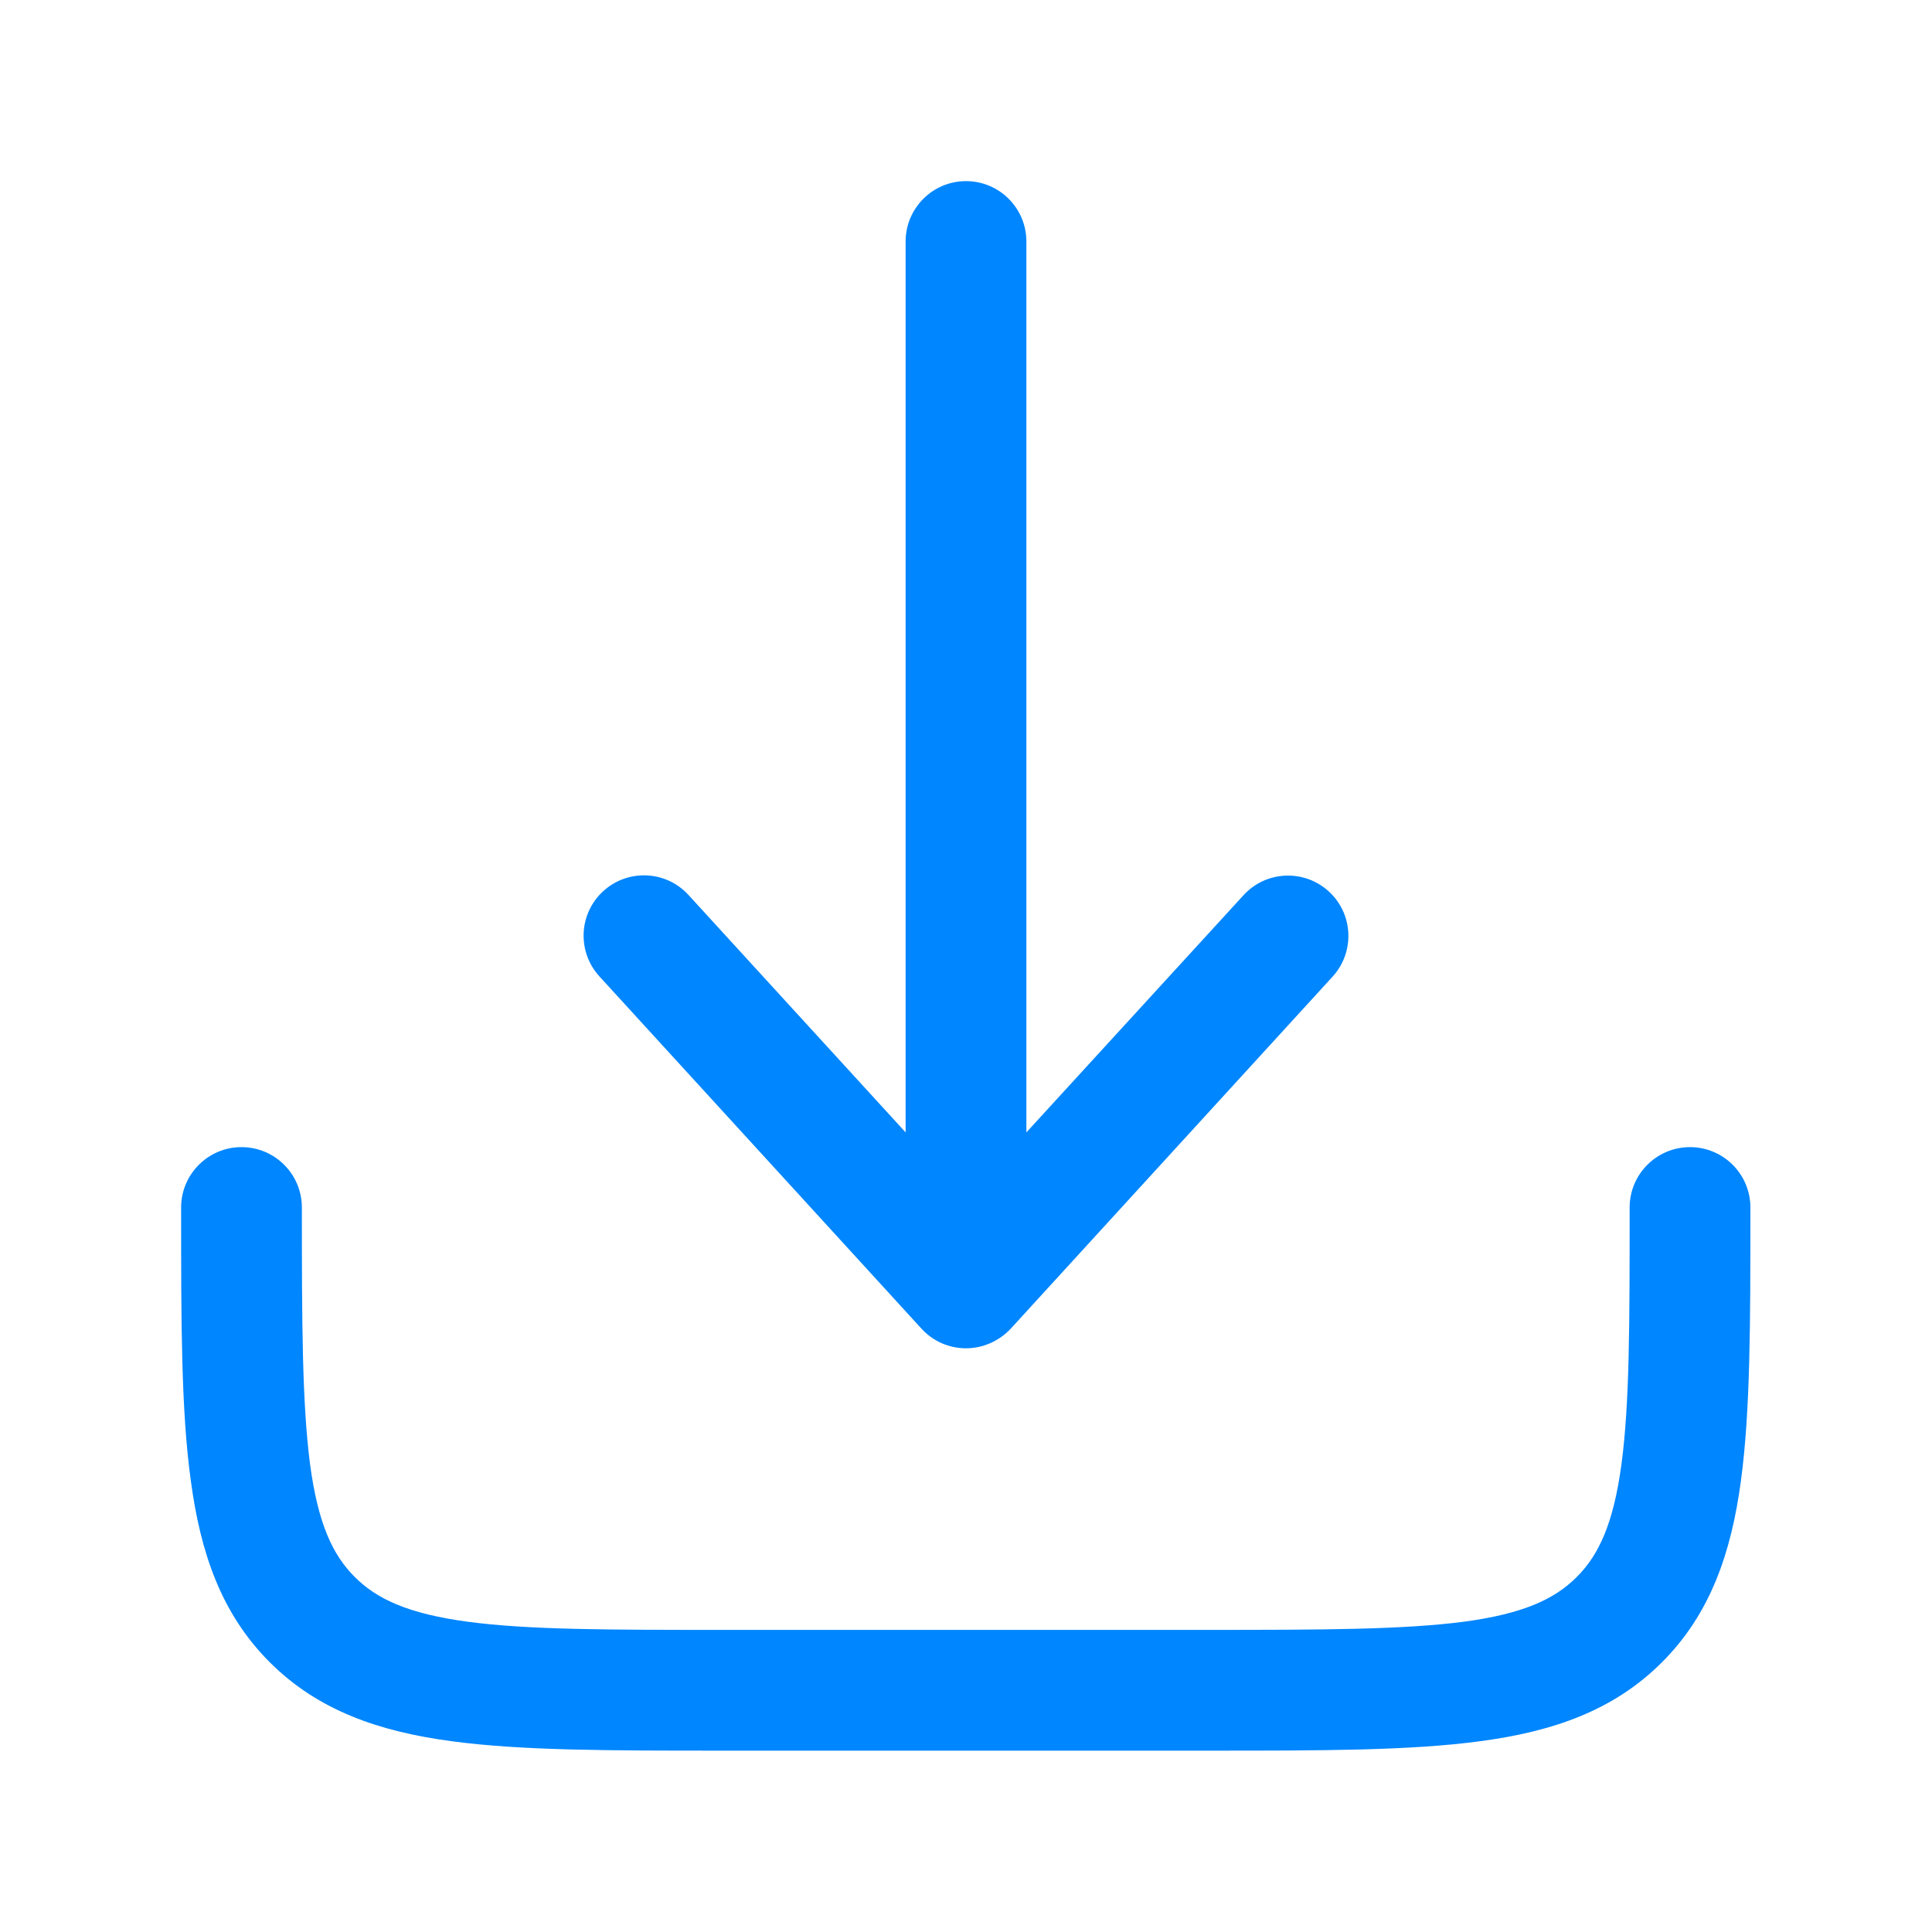 <?xml version="1.0" encoding="utf-8"?>
<!-- Generator: Adobe Illustrator 19.0.0, SVG Export Plug-In . SVG Version: 6.00 Build 0)  -->
<svg version="1.1" id="Layer_1" xmlns="http://www.w3.org/2000/svg" xmlns:xlink="http://www.w3.org/1999/xlink" x="0px" y="0px"
	 viewBox="102 20.9 800 800" style="enable-background:new 102 20.9 800 800;" xml:space="preserve">
<style type="text/css">
	.st0{fill:#0086FE;enable-background:new    ;}
	.st1{fill:#0086FE;}
</style>
<path class="st0" d="M202,495.9c13.8,0,25,11.2,25,25c0,47.8,0.1,81.2,3.4,106.4c3.3,24.5,9.3,37.4,18.5,46.6
	c9.2,9.2,22.2,15.2,46.6,18.5c25.2,3.4,58.5,3.4,106.4,3.4h200c47.8,0,81.2-0.1,106.4-3.4c24.5-3.3,37.4-9.3,46.6-18.5
	c9.2-9.2,15.2-22.2,18.5-46.6c3.4-25.2,3.4-58.5,3.4-106.4c0-13.8,11.2-25,25-25s25,11.2,25,25v1.8c0,45.6,0,82.3-3.9,111.2
	c-4,30-12.7,55.3-32.7,75.3c-20.1,20.1-45.3,28.7-75.3,32.7c-28.9,3.9-65.6,3.9-111.2,3.9H400.2c-45.6,0-82.3,0-111.2-3.9
	c-30-4-55.3-12.7-75.3-32.7c-20.1-20.1-28.7-45.3-32.7-75.3C177,605,177,568.3,177,522.7c0-0.6,0-1.2,0-1.8
	C177,507.1,188.2,495.9,202,495.9z"/>
<path class="st1" d="M502,579.2c7,0,13.7-3,18.5-8.1l133.3-145.8c9.3-10.2,8.6-26-1.6-35.3c-10.2-9.3-26-8.6-35.3,1.6L527,489.8
	V120.9c0-13.8-11.2-25-25-25s-25,11.2-25,25v368.9l-89.9-98.3c-9.3-10.2-25.1-10.9-35.3-1.6c-10.2,9.3-10.9,25.1-1.6,35.3
	l133.3,145.8C488.3,576.3,495,579.2,502,579.2z"/>
</svg>
